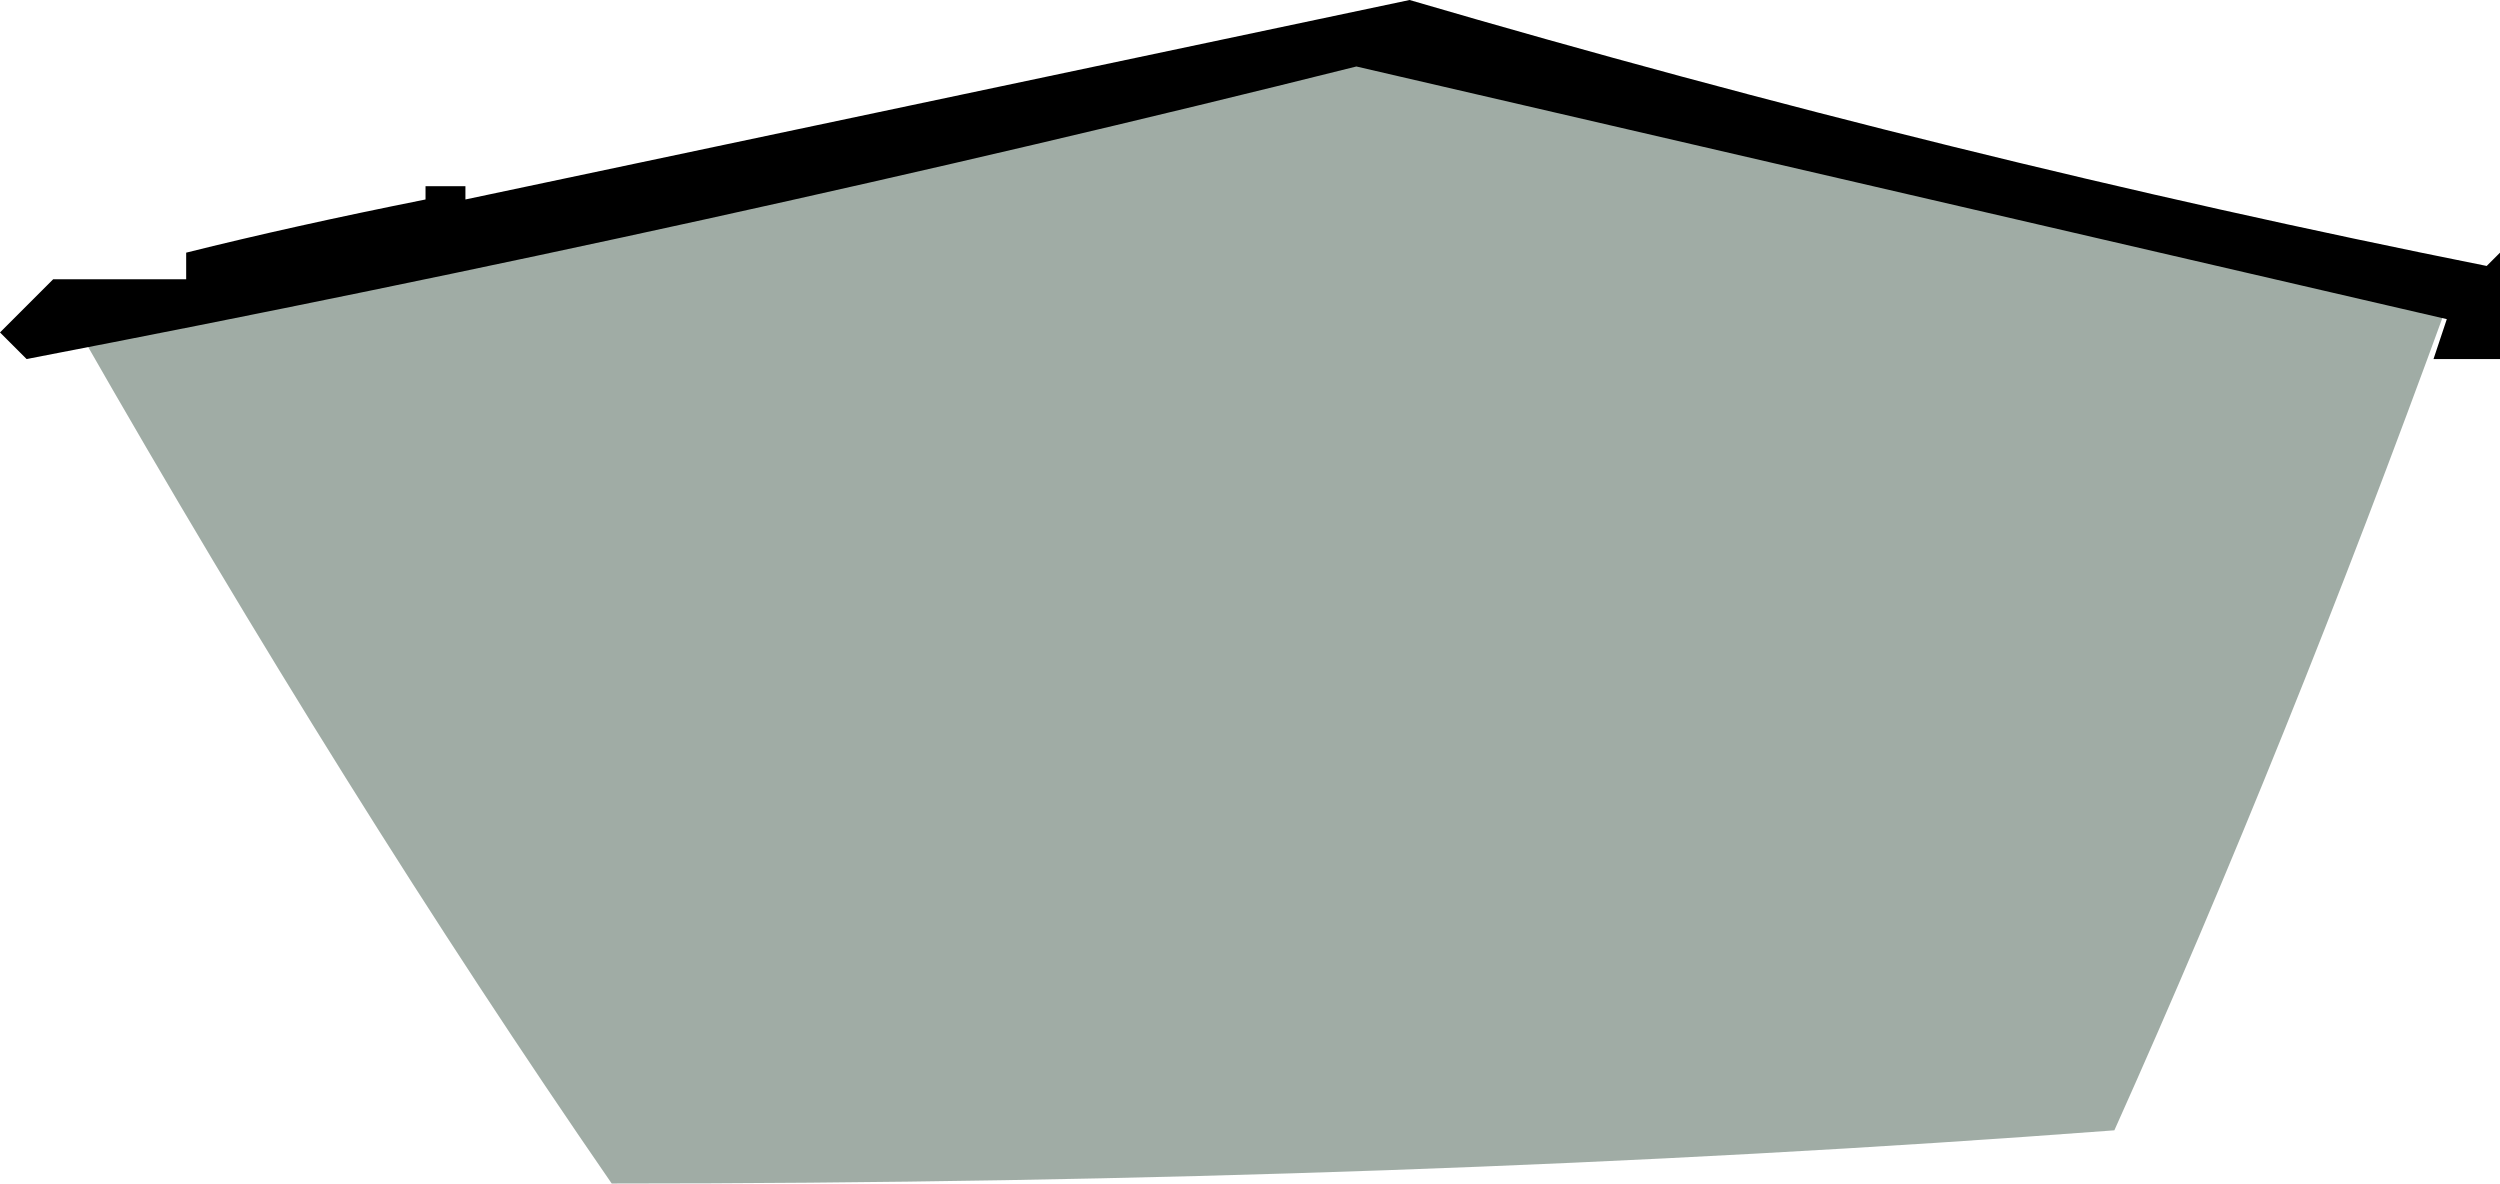 <?xml version="1.0" encoding="UTF-8" standalone="no"?>
<svg xmlns:xlink="http://www.w3.org/1999/xlink" height="4.45px" width="9.4px" xmlns="http://www.w3.org/2000/svg">
  <g transform="matrix(1.0, 0.0, 0.0, 1.0, 5.3, 1.75)">
    <path d="M3.9 -0.6 Q3.3 1.05 2.65 2.5 0.0 2.7 -3.0 2.7 -4.0 1.25 -5.0 -0.5 L-0.25 -1.6 3.9 -0.6" fill="#a0aca5" fill-rule="evenodd" stroke="none"/>
    <path d="M-4.6 -0.7 L-4.6 -0.8 Q-4.2 -0.9 -3.7 -1.0 L-3.7 -1.05 -3.55 -1.05 -3.55 -1.0 0.0 -1.75 Q2.05 -1.15 4.05 -0.75 L4.1 -0.8 Q4.15 -0.6 4.1 -0.4 L3.85 -0.4 3.9 -0.55 -0.2 -1.5 Q-2.6 -0.9 -5.2 -0.4 L-5.3 -0.5 -5.1 -0.7 -4.8 -0.7 -4.8 -0.7 Q-4.7 -0.7 -4.6 -0.7" fill="#000000" fill-rule="evenodd" stroke="none"/>
  </g>
</svg>
